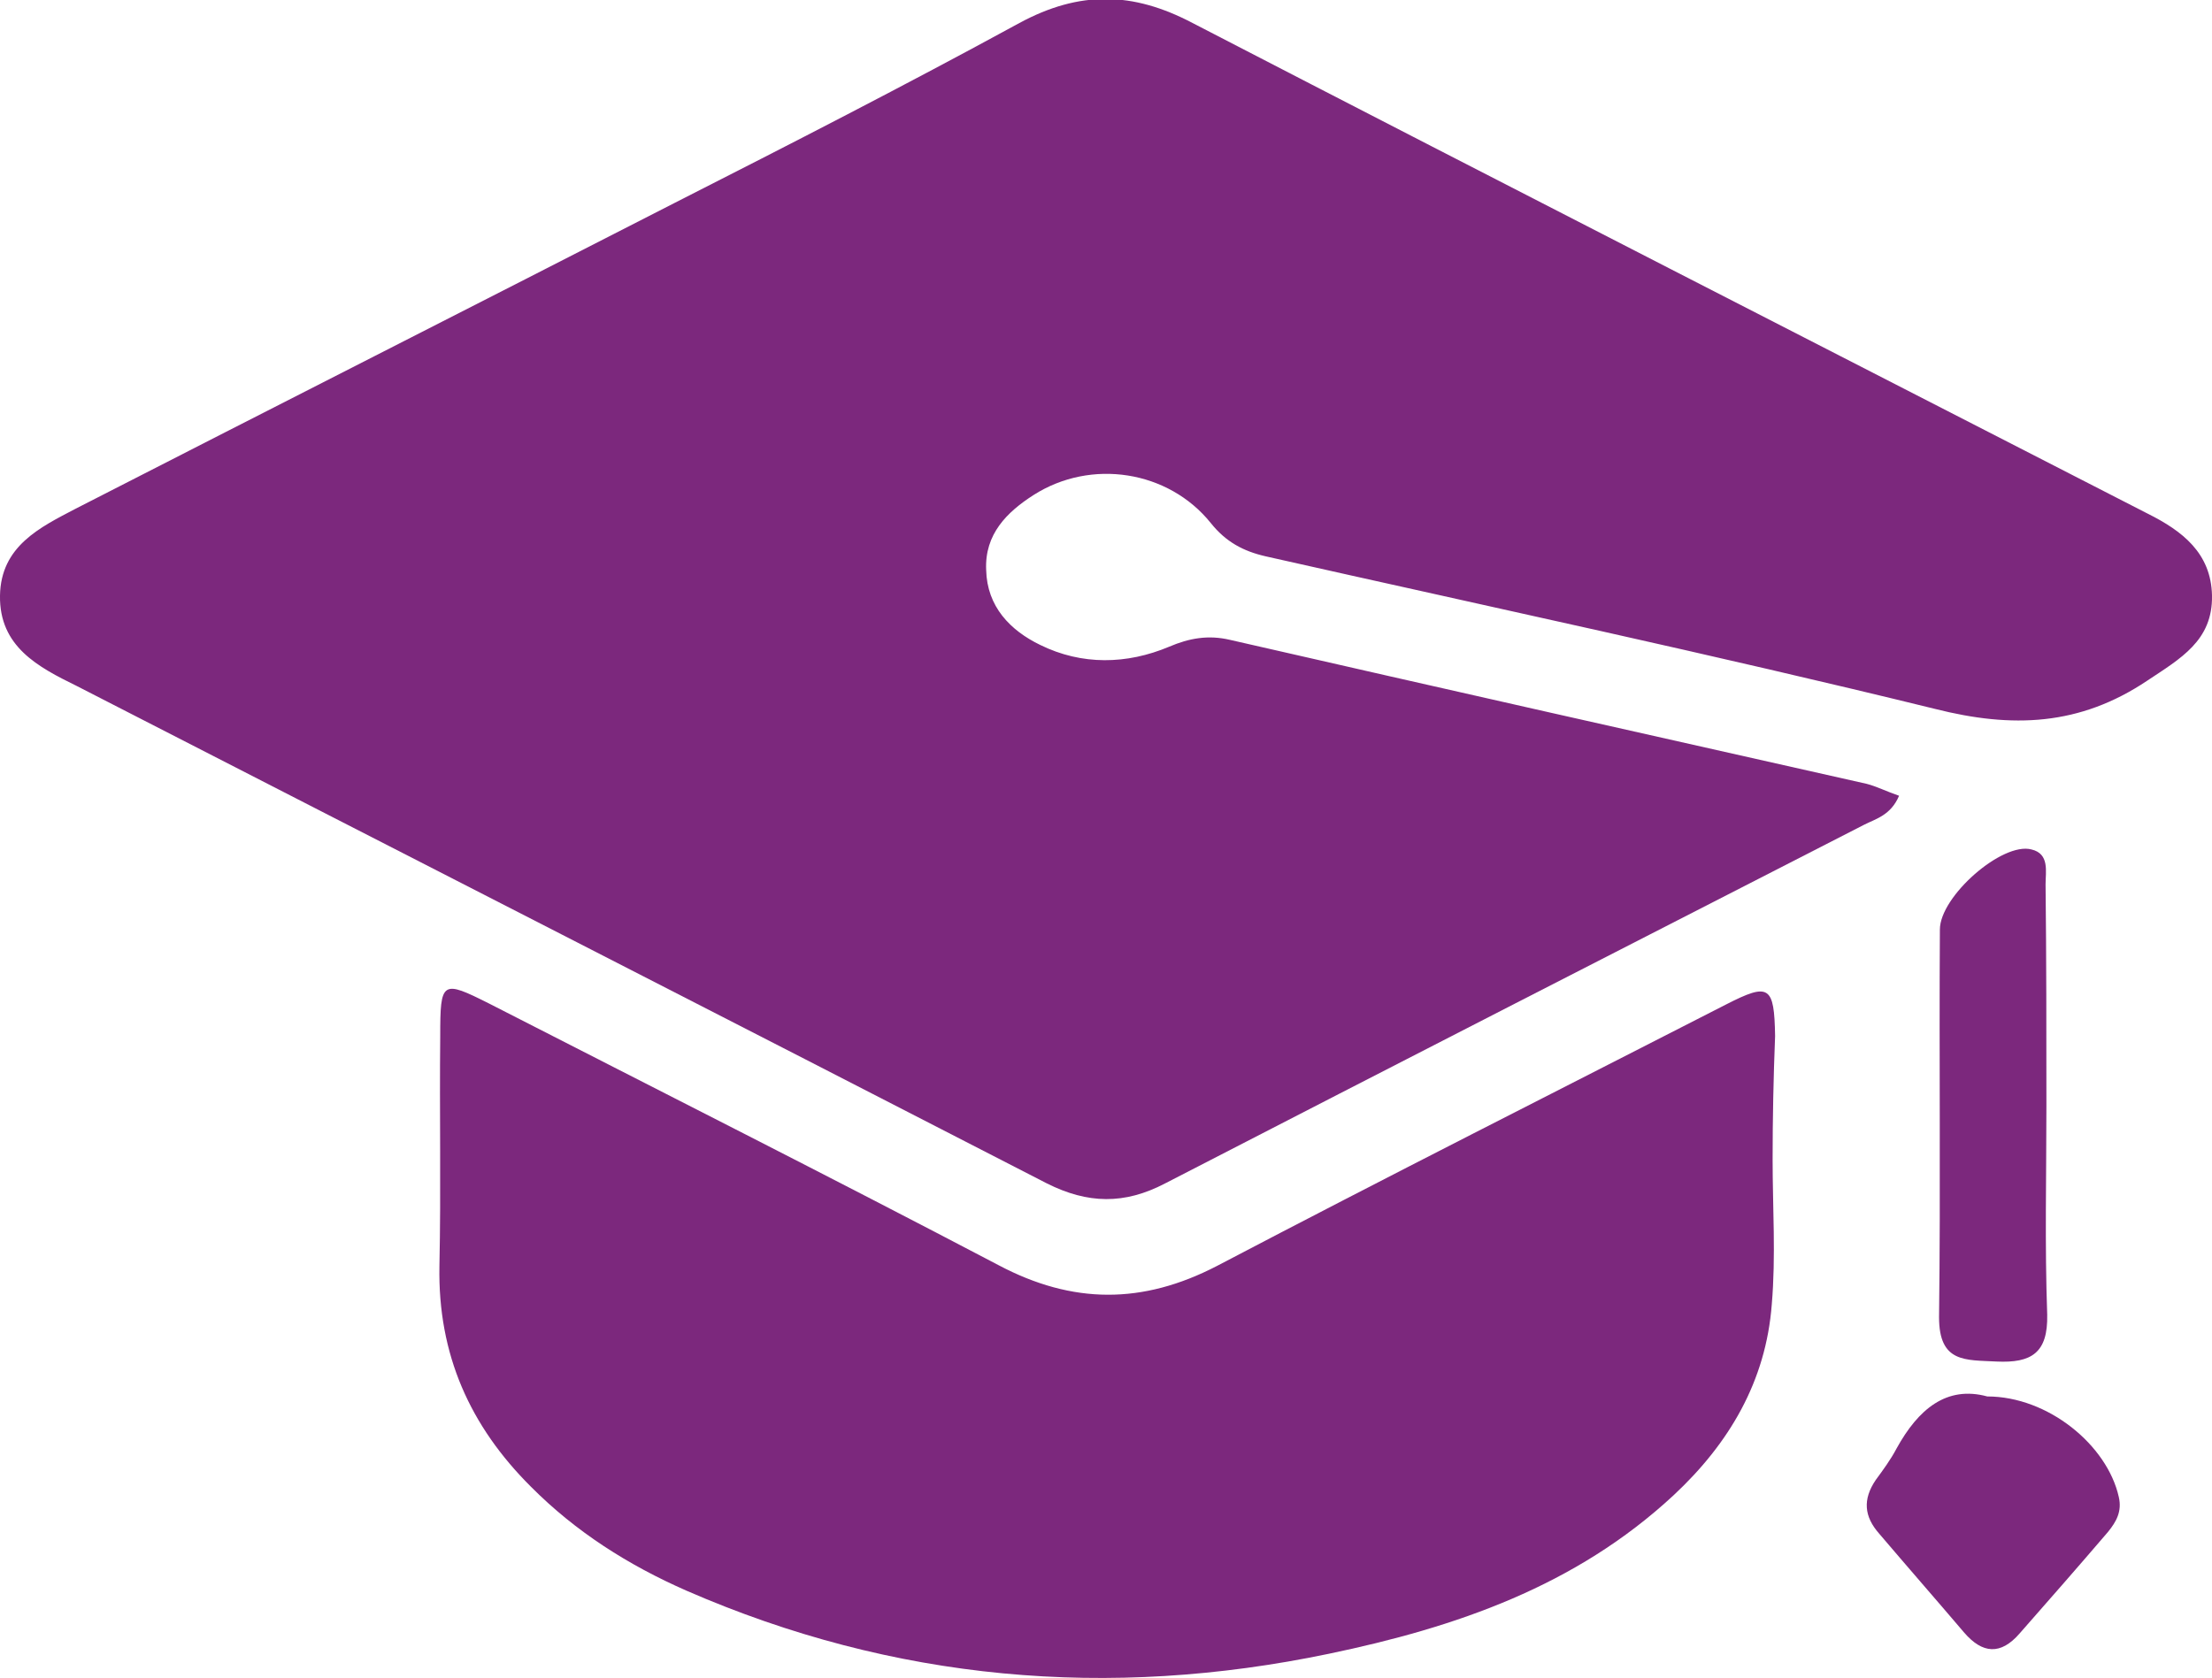 <svg width="58" height="44" viewBox="0 0 58 44" fill="none" xmlns="http://www.w3.org/2000/svg">
<g clip-path="url(#clip0_332_74)">
<path d="M49.795 20.871C49.577 21.385 49.184 21.475 48.879 21.631C42.769 24.76 36.659 27.888 30.549 31.039C29.48 31.598 28.52 31.575 27.451 31.039C18.984 26.681 10.496 22.346 2.007 17.989C1.004 17.497 -0.022 16.961 -0 15.62C0.022 14.324 1.047 13.832 1.986 13.341C7.223 10.659 12.46 8 17.697 5.318C20.73 3.776 23.741 2.234 26.73 0.603C28.302 -0.246 29.698 -0.224 31.269 0.603C39.605 4.916 47.962 9.184 56.32 13.475C57.214 13.922 57.978 14.503 58 15.62C58.022 16.804 57.171 17.273 56.298 17.855C54.53 19.039 52.763 19.106 50.733 18.592C44.907 17.162 39.038 15.91 33.19 14.592C32.6 14.458 32.142 14.212 31.749 13.72C30.636 12.335 28.607 12.022 27.101 12.983C26.403 13.43 25.814 14.011 25.858 14.95C25.88 15.91 26.49 16.536 27.276 16.916C28.367 17.452 29.545 17.43 30.658 16.961C31.182 16.737 31.684 16.648 32.251 16.782C37.816 18.056 43.38 19.307 48.944 20.558C49.206 20.625 49.468 20.76 49.795 20.871Z" fill="#7C287D"/>
<path d="M46.479 30.413C46.479 31.687 46.566 32.939 46.457 34.212C46.304 36.224 45.344 37.855 43.882 39.218C41.307 41.609 38.165 42.682 34.848 43.374C29.066 44.581 23.436 44.089 18.002 41.721C16.475 41.05 15.1 40.179 13.922 38.994C12.329 37.408 11.478 35.531 11.522 33.207C11.565 31.196 11.522 29.184 11.543 27.173C11.543 25.721 11.587 25.698 12.831 26.324C17.282 28.603 21.756 30.86 26.185 33.184C28.127 34.212 29.96 34.212 31.902 33.207C36.332 30.883 40.805 28.626 45.257 26.346C46.391 25.765 46.522 25.855 46.544 27.173C46.501 28.268 46.479 29.341 46.479 30.413Z" fill="#7C287D"/>
<path d="M53.658 29.006C53.658 30.838 53.614 32.648 53.679 34.48C53.701 35.486 53.265 35.754 52.348 35.71C51.541 35.665 50.843 35.754 50.843 34.548C50.886 31.151 50.843 27.777 50.865 24.38C50.865 23.508 52.501 22.078 53.265 22.279C53.745 22.391 53.636 22.86 53.636 23.196C53.658 25.117 53.658 27.061 53.658 29.006Z" fill="#7C287D"/>
<path d="M52.108 36.626C53.701 36.626 55.251 37.899 55.556 39.262C55.644 39.642 55.491 39.91 55.273 40.179C54.509 41.072 53.745 41.944 52.959 42.838C52.458 43.419 51.978 43.374 51.498 42.815C50.756 41.944 50.014 41.095 49.272 40.223C48.879 39.776 48.835 39.329 49.184 38.815C49.381 38.547 49.577 38.279 49.73 37.989C50.297 36.961 51.039 36.335 52.108 36.626Z" fill="#7C287D"/>
</g>
<defs>
<clipPath id="clip0_332_74">
<rect width="58" height="44" fill="white"/>
</clipPath>
</defs>
</svg>
